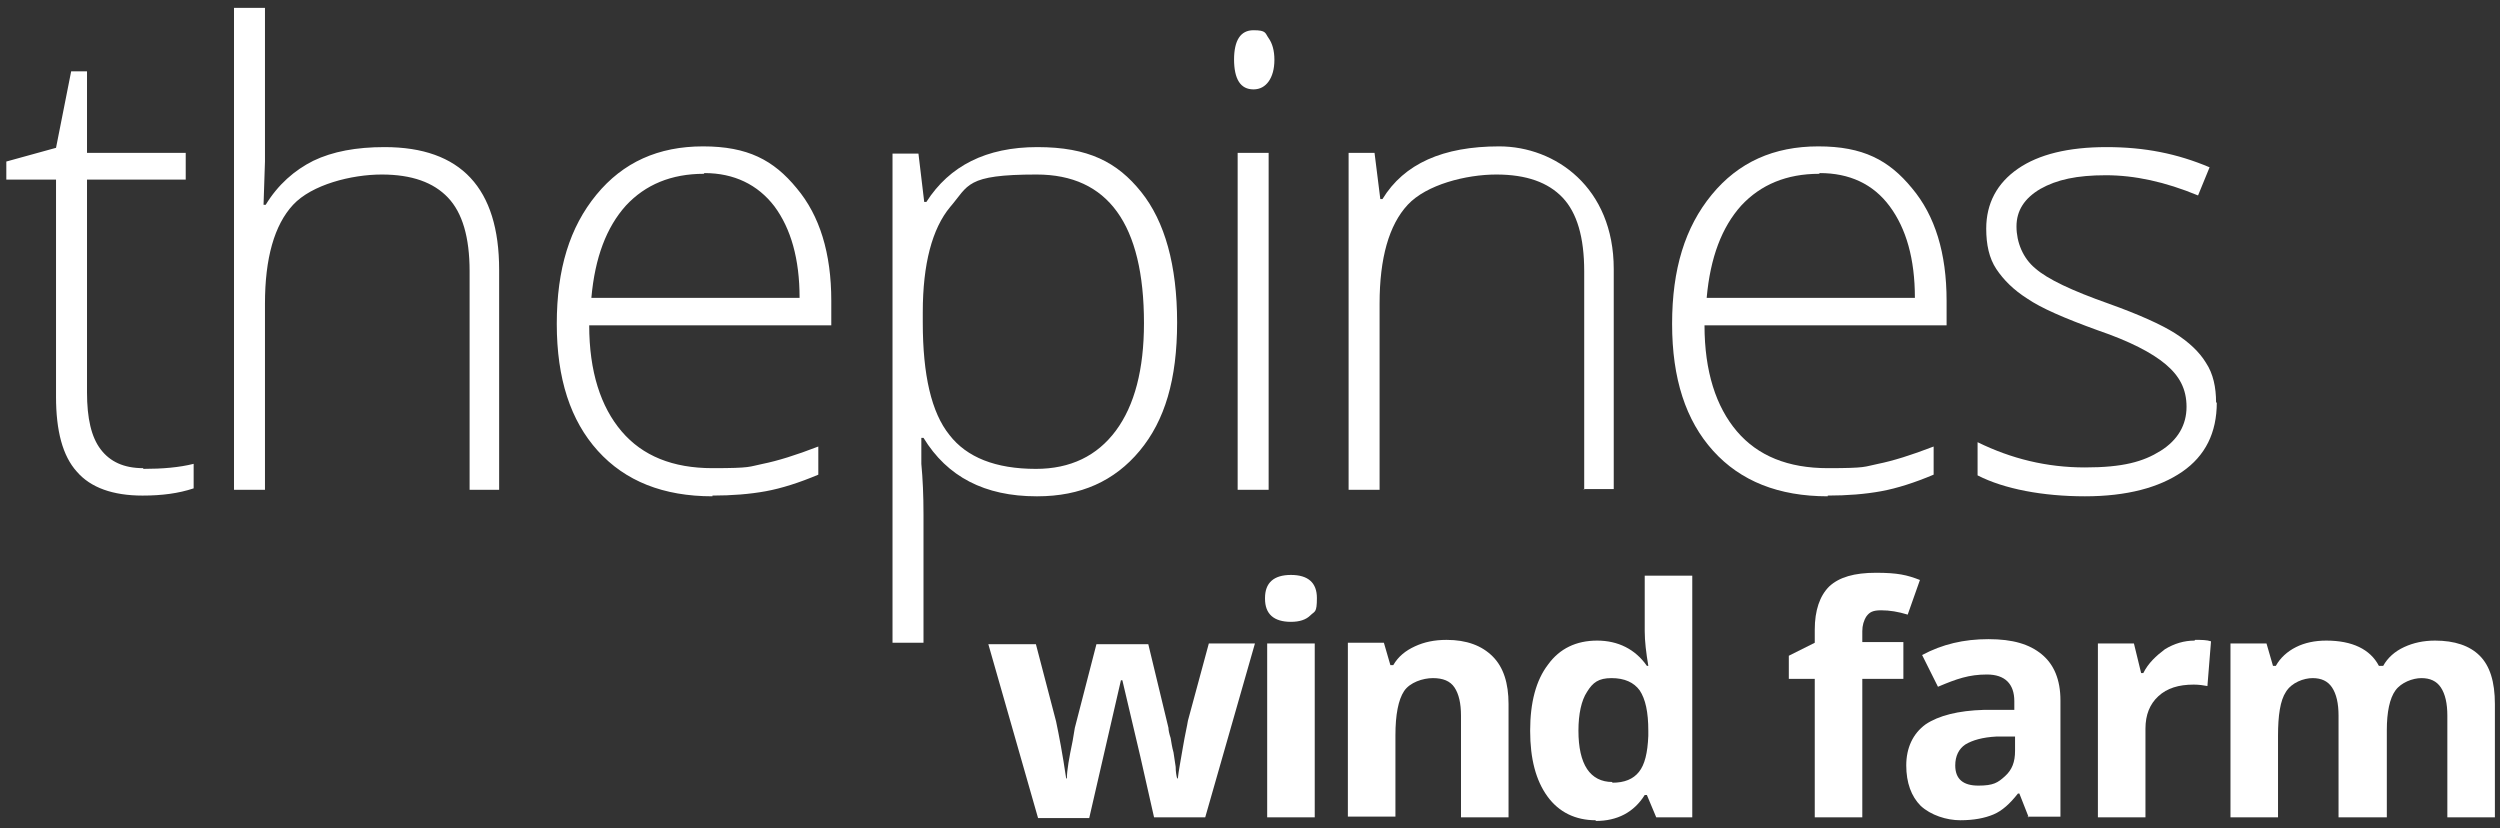 <svg width="163" height="54" viewBox="0 0 163 54" fill="none" xmlns="http://www.w3.org/2000/svg">
<rect x="0" y="0" width="163" height="54" fill="#333333" stroke="none"/>
<path d="M9.338 30.571C10.606 30.571 11.686 30.477 12.626 30.242V31.841C11.639 32.17 10.559 32.312 9.291 32.312C7.365 32.312 5.908 31.794 5.016 30.759C4.076 29.724 3.653 28.078 3.653 25.867V11.708H0.412V10.532L3.653 9.638L4.64 4.652H5.673V9.968H12.109V11.708H5.673V25.585C5.673 27.278 5.955 28.501 6.566 29.301C7.177 30.101 8.069 30.524 9.338 30.524V30.571ZM30.618 31.935V17.682C30.618 15.471 30.148 13.872 29.208 12.884C28.269 11.896 26.86 11.379 24.887 11.379C22.914 11.379 20.33 12.037 19.108 13.354C17.887 14.672 17.276 16.835 17.276 19.799V31.935H15.257V0.513H17.276V10.532L17.183 13.354H17.323C18.122 12.037 19.203 11.097 20.424 10.485C21.692 9.874 23.242 9.591 25.075 9.591C30.054 9.591 32.544 12.273 32.544 17.588V31.935H30.571H30.618ZM46.449 32.359C43.254 32.359 40.764 31.371 38.979 29.395C37.194 27.419 36.302 24.691 36.302 21.116C36.302 17.541 37.147 14.813 38.885 12.696C40.623 10.579 42.925 9.544 45.838 9.544C48.75 9.544 50.441 10.438 51.945 12.273C53.448 14.06 54.2 16.506 54.2 19.611V21.21H38.416C38.416 24.221 39.167 26.526 40.53 28.125C41.892 29.724 43.865 30.524 46.449 30.524C49.032 30.524 48.797 30.43 49.737 30.242C50.676 30.054 51.898 29.677 53.354 29.113V30.948C52.133 31.465 50.958 31.841 49.925 32.029C48.891 32.218 47.717 32.312 46.449 32.312V32.359ZM45.885 11.332C43.771 11.332 42.08 12.037 40.811 13.402C39.543 14.813 38.791 16.788 38.557 19.423H52.133C52.133 16.883 51.569 14.907 50.489 13.449C49.408 12.037 47.858 11.285 45.932 11.285L45.885 11.332Z" fill="white"/>
<path d="M67.588 32.359C64.205 32.359 61.763 31.088 60.212 28.548H60.071V30.242C60.165 31.23 60.212 32.312 60.212 33.535V41.908H58.192V10.015H59.883L60.259 13.166H60.4C61.904 10.814 64.299 9.591 67.635 9.591C70.97 9.591 72.849 10.579 74.399 12.508C75.949 14.436 76.748 17.306 76.748 21.022C76.748 24.738 75.949 27.419 74.305 29.395C72.661 31.371 70.453 32.359 67.635 32.359H67.588ZM67.541 30.571C69.795 30.571 71.534 29.724 72.755 28.078C73.976 26.432 74.587 24.08 74.587 21.069C74.587 14.624 72.238 11.379 67.588 11.379C62.937 11.379 63.172 12.084 61.95 13.496C60.776 14.907 60.165 17.212 60.165 20.363V21.022C60.165 24.456 60.729 26.902 61.904 28.36C63.031 29.818 64.91 30.571 67.541 30.571Z" fill="white"/>
<path d="M80.46 3.899C80.46 2.629 80.883 1.971 81.728 1.971C82.574 1.971 82.48 2.159 82.715 2.488C82.95 2.818 83.091 3.288 83.091 3.899C83.091 4.511 82.95 4.981 82.715 5.311C82.48 5.64 82.151 5.828 81.728 5.828C80.883 5.828 80.46 5.17 80.46 3.852V3.899ZM82.715 31.935H80.695V9.968H82.715V31.935Z" fill="white"/>
<path d="M103.29 31.935V17.682C103.29 15.471 102.82 13.872 101.881 12.884C100.941 11.896 99.532 11.379 97.559 11.379C95.586 11.379 93.002 12.037 91.781 13.354C90.559 14.672 89.949 16.835 89.949 19.799V31.935H87.929V9.968H89.62L89.996 12.978H90.137C91.546 10.673 94.083 9.544 97.747 9.544C101.411 9.544 105.216 12.226 105.216 17.541V31.888H103.243L103.29 31.935Z" fill="white"/>
<path d="M119.167 32.359C115.973 32.359 113.483 31.371 111.698 29.395C109.913 27.419 109.021 24.691 109.021 21.116C109.021 17.541 109.866 14.813 111.604 12.696C113.342 10.579 115.644 9.544 118.557 9.544C121.469 9.544 123.16 10.438 124.664 12.273C126.167 14.06 126.918 16.506 126.918 19.611V21.21H111.134C111.134 24.221 111.886 26.526 113.248 28.125C114.611 29.724 116.584 30.524 119.167 30.524C121.751 30.524 121.516 30.43 122.456 30.242C123.395 30.054 124.617 29.677 126.073 29.113V30.947C124.851 31.465 123.677 31.841 122.644 32.029C121.61 32.218 120.436 32.312 119.167 32.312V32.359ZM118.604 11.332C116.49 11.332 114.799 12.037 113.53 13.402C112.262 14.813 111.51 16.788 111.275 19.423H124.851C124.851 16.883 124.288 14.907 123.207 13.448C122.127 11.99 120.577 11.285 118.651 11.285L118.604 11.332Z" fill="white"/>
<path d="M144.535 26.243C144.535 28.219 143.783 29.724 142.28 30.759C140.776 31.794 138.663 32.359 135.938 32.359C133.213 32.359 130.677 31.888 128.938 30.994V28.831C131.146 29.913 133.448 30.477 135.938 30.477C138.428 30.477 139.743 30.101 140.87 29.395C141.998 28.689 142.562 27.702 142.562 26.526C142.562 25.35 142.092 24.503 141.199 23.75C140.307 22.998 138.85 22.245 136.783 21.539C134.576 20.74 133.072 20.081 132.18 19.47C131.287 18.905 130.63 18.247 130.16 17.541C129.69 16.835 129.502 15.942 129.502 14.907C129.502 13.26 130.207 11.943 131.569 11.002C132.931 10.062 134.857 9.591 137.347 9.591C139.837 9.591 141.951 10.015 144.065 10.908L143.313 12.743C141.152 11.849 139.179 11.426 137.3 11.426C135.421 11.426 134.106 11.708 133.025 12.32C131.992 12.931 131.475 13.731 131.475 14.766C131.475 15.8 131.898 16.835 132.697 17.494C133.495 18.2 135.092 18.952 137.488 19.799C139.461 20.505 140.917 21.163 141.81 21.728C142.702 22.292 143.407 22.951 143.83 23.656C144.3 24.362 144.488 25.256 144.488 26.243H144.535Z" fill="white"/>
<path d="M75.245 53.291L74.352 49.34L73.178 44.354H73.084L71.017 53.339H67.682L64.44 42.002H67.541L68.856 47.035C69.044 47.929 69.279 49.152 69.514 50.751H69.561C69.561 50.234 69.702 49.434 69.937 48.305L70.078 47.459L71.487 42.002H74.869L76.184 47.459C76.184 47.6 76.231 47.835 76.325 48.117C76.372 48.399 76.419 48.728 76.513 49.058C76.56 49.387 76.607 49.716 76.654 49.999C76.654 50.328 76.701 50.563 76.748 50.751H76.795C76.842 50.281 76.983 49.575 77.124 48.728C77.265 47.882 77.406 47.317 77.453 46.988L78.815 41.955H81.822L78.58 53.291H75.198H75.245ZM82.479 38.991C82.479 38.003 83.043 37.486 84.17 37.486C85.298 37.486 85.862 38.003 85.862 38.991C85.862 39.979 85.721 39.838 85.439 40.12C85.157 40.403 84.734 40.544 84.17 40.544C83.043 40.544 82.479 40.026 82.479 39.038V38.991ZM85.721 53.291H82.62V41.955H85.721V53.291ZM98.357 53.291H95.257V46.659C95.257 45.859 95.116 45.248 94.834 44.824C94.552 44.401 94.082 44.213 93.425 44.213C92.767 44.213 91.921 44.495 91.546 45.059C91.17 45.624 90.982 46.612 90.982 47.929V53.244H87.881V41.908H90.23L90.653 43.366H90.841C91.17 42.801 91.639 42.425 92.25 42.143C92.861 41.861 93.519 41.72 94.317 41.72C95.632 41.72 96.619 42.096 97.324 42.801C98.028 43.507 98.357 44.542 98.357 45.906V53.291ZM104.041 53.48C102.726 53.48 101.645 52.962 100.894 51.927C100.142 50.892 99.766 49.481 99.766 47.647C99.766 45.812 100.142 44.354 100.941 43.319C101.692 42.284 102.773 41.767 104.135 41.767C105.497 41.767 106.625 42.331 107.376 43.413H107.47C107.329 42.566 107.236 41.814 107.236 41.155V37.533H110.336V53.291H107.987L107.376 51.833H107.236C106.531 52.962 105.45 53.527 104.041 53.527V53.48ZM105.122 51.033C105.92 51.033 106.484 50.798 106.86 50.328C107.236 49.858 107.423 49.105 107.47 47.976V47.647C107.47 46.424 107.283 45.577 106.907 45.012C106.531 44.495 105.92 44.213 105.075 44.213C104.229 44.213 103.853 44.495 103.477 45.106C103.102 45.671 102.914 46.565 102.914 47.647C102.914 48.728 103.102 49.575 103.477 50.14C103.853 50.704 104.417 50.986 105.122 50.986V51.033Z" fill="white"/>
<path d="M124.1 44.26H121.422V53.291H118.322V44.26H116.631V42.755L118.322 41.908V41.061C118.322 39.791 118.651 38.85 119.262 38.239C119.919 37.627 120.906 37.345 122.315 37.345C123.724 37.345 124.335 37.486 125.18 37.815L124.382 40.073C123.771 39.885 123.207 39.791 122.644 39.791C122.08 39.791 121.892 39.932 121.704 40.167C121.516 40.45 121.422 40.779 121.422 41.155V41.861H124.1V44.166V44.26Z" fill="white"/>
<path d="M132.274 53.292L131.663 51.739H131.569C131.053 52.398 130.536 52.868 129.972 53.103C129.408 53.339 128.704 53.48 127.811 53.48C126.919 53.48 125.885 53.151 125.228 52.539C124.617 51.927 124.288 51.034 124.288 49.905C124.288 48.776 124.711 47.835 125.556 47.223C126.402 46.659 127.67 46.33 129.361 46.283H131.334V45.718C131.334 44.589 130.724 43.978 129.549 43.978C128.375 43.978 127.576 44.26 126.355 44.777L125.322 42.708C126.637 42.002 128.046 41.673 129.643 41.673C131.241 41.673 132.321 42.002 133.12 42.66C133.918 43.319 134.341 44.307 134.341 45.671V53.245H132.18L132.274 53.292ZM131.334 48.023H130.16C129.268 48.07 128.61 48.258 128.14 48.541C127.717 48.823 127.482 49.293 127.482 49.905C127.482 50.798 127.999 51.222 128.986 51.222C129.972 51.222 130.254 51.034 130.724 50.61C131.194 50.187 131.381 49.669 131.381 48.964V48.023H131.334Z" fill="white"/>
<path d="M143.125 41.72C143.548 41.72 143.877 41.72 144.158 41.814L143.924 44.73C143.689 44.683 143.36 44.636 143.031 44.636C142.045 44.636 141.293 44.871 140.729 45.389C140.165 45.906 139.884 46.612 139.884 47.506V53.292H136.783V41.955H139.132L139.602 43.884H139.743C140.072 43.225 140.588 42.755 141.152 42.331C141.763 41.955 142.42 41.767 143.078 41.767L143.125 41.72Z" fill="white"/>
<path d="M155.574 53.291H152.473V46.659C152.473 45.859 152.332 45.248 152.05 44.824C151.769 44.401 151.346 44.213 150.782 44.213C150.218 44.213 149.42 44.495 149.044 45.107C148.668 45.671 148.527 46.659 148.527 47.976V53.291H145.427V41.955H147.776L148.198 43.413H148.386C148.668 42.896 149.138 42.472 149.702 42.19C150.265 41.908 150.923 41.767 151.675 41.767C153.366 41.767 154.54 42.331 155.104 43.413H155.386C155.668 42.896 156.137 42.472 156.748 42.19C157.359 41.908 158.016 41.767 158.768 41.767C160.036 41.767 161.023 42.096 161.68 42.755C162.338 43.413 162.667 44.448 162.667 45.906V53.291H159.567V46.659C159.567 45.859 159.426 45.248 159.144 44.824C158.862 44.401 158.439 44.213 157.875 44.213C157.312 44.213 156.56 44.495 156.184 45.013C155.808 45.53 155.621 46.424 155.621 47.6V53.291H155.574Z" fill="white"/>
</svg>
